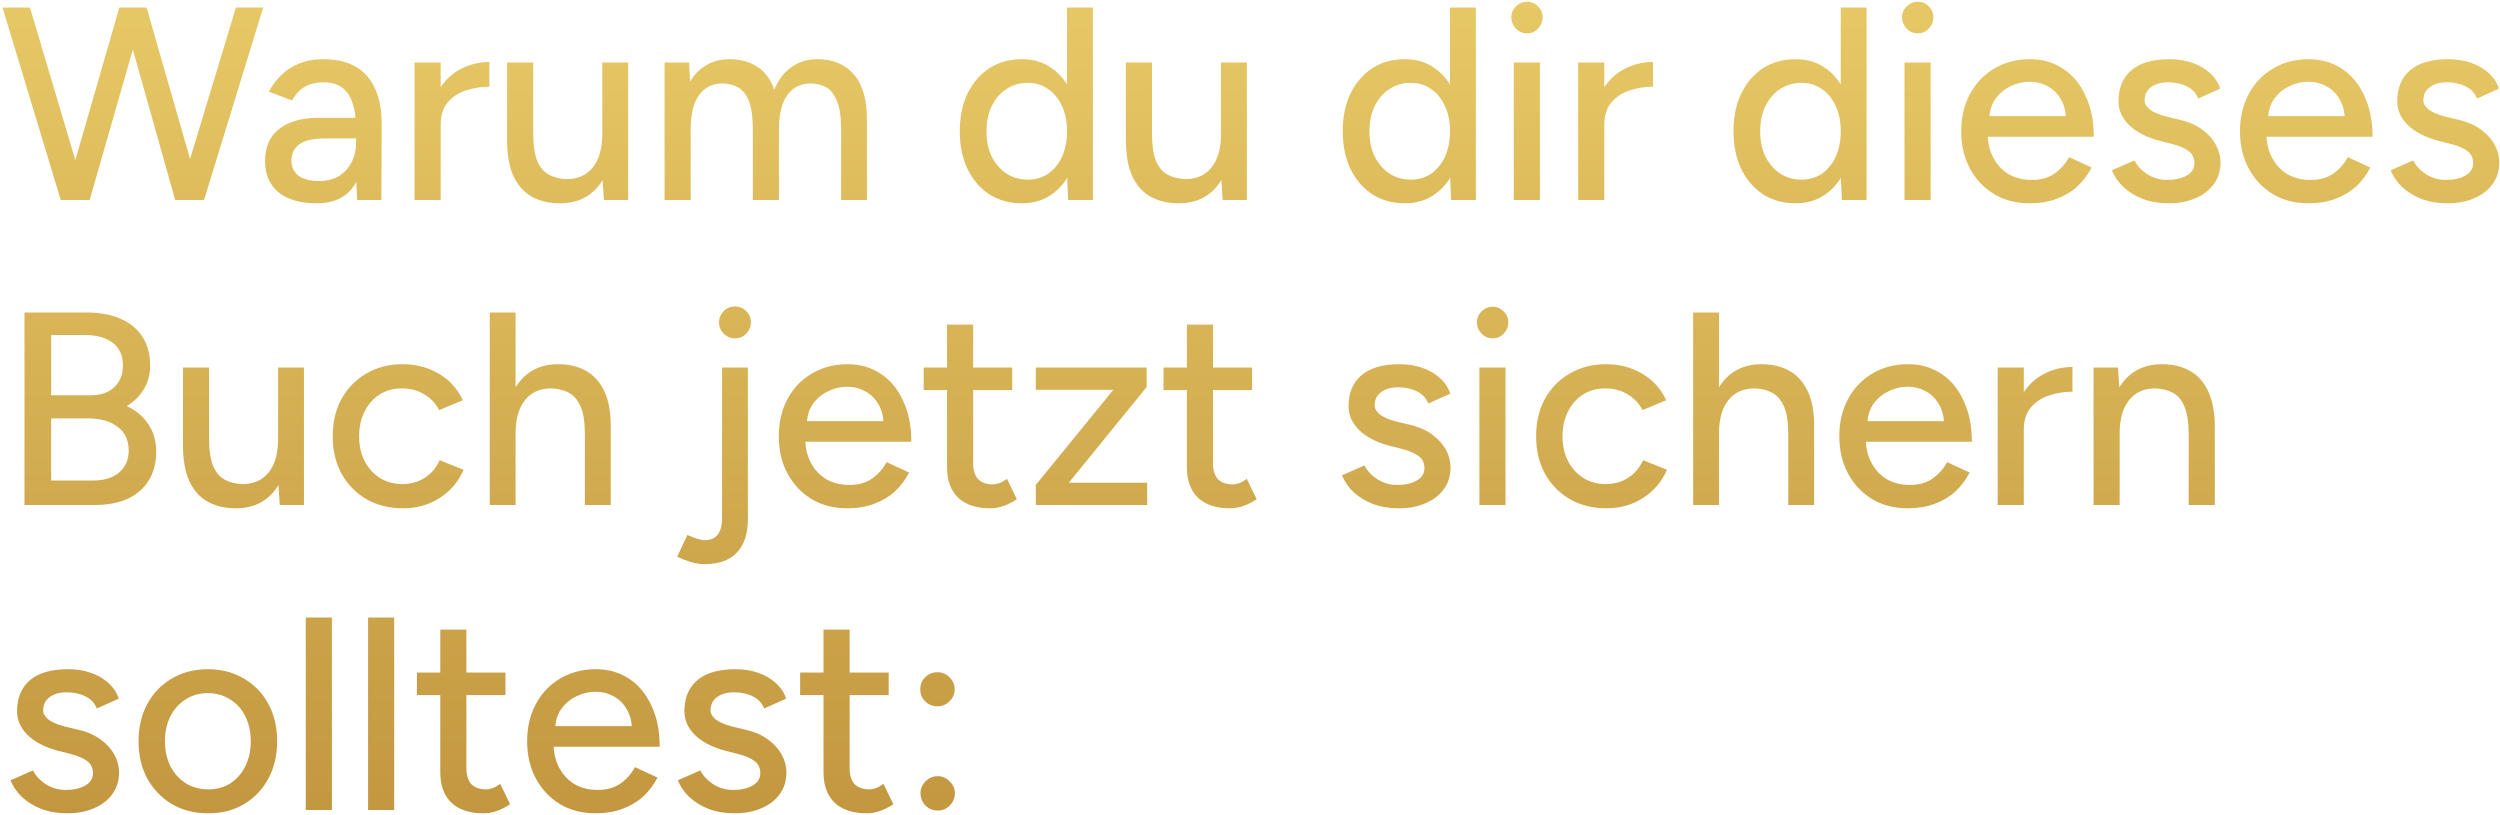 <?xml version="1.0" encoding="utf-8"?>
<svg xmlns="http://www.w3.org/2000/svg" fill="none" height="163" viewBox="0 0 500 163" width="500">
<path d="M35.53 40L47.19 1.5H52.635L40.81 40H35.53ZM12.155 40L0.495 1.5H5.995L17.435 40H12.155ZM12.76 40L23.87 1.5H28.985L17.93 40H12.76ZM35.035 40L24.2 1.5H29.315L40.37 40H35.035ZM71.433 40L71.213 35.215V25.645C71.213 23.628 70.975 21.942 70.498 20.585C70.058 19.228 69.361 18.202 68.408 17.505C67.491 16.808 66.263 16.46 64.723 16.46C63.293 16.46 62.046 16.753 60.983 17.34C59.956 17.927 59.095 18.843 58.398 20.09L53.778 18.33C54.438 17.083 55.263 15.983 56.253 15.03C57.243 14.04 58.435 13.27 59.828 12.72C61.221 12.133 62.853 11.84 64.723 11.84C67.326 11.84 69.49 12.353 71.213 13.38C72.936 14.407 74.22 15.892 75.063 17.835C75.943 19.778 76.365 22.18 76.328 25.04L76.273 40H71.433ZM63.348 40.66C60.085 40.66 57.536 39.927 55.703 38.46C53.906 36.957 53.008 34.885 53.008 32.245C53.008 29.422 53.943 27.277 55.813 25.81C57.72 24.307 60.36 23.555 63.733 23.555H71.378V27.68H65.163C62.633 27.68 60.855 28.083 59.828 28.89C58.801 29.66 58.288 30.742 58.288 32.135C58.288 33.418 58.765 34.427 59.718 35.16C60.708 35.857 62.065 36.205 63.788 36.205C65.291 36.205 66.593 35.893 67.693 35.27C68.793 34.61 69.655 33.693 70.278 32.52C70.901 31.347 71.213 30.008 71.213 28.505H73.028C73.028 32.245 72.221 35.215 70.608 37.415C69.031 39.578 66.611 40.66 63.348 40.66ZM86.097 25.205C86.097 22.235 86.666 19.815 87.802 17.945C88.939 16.075 90.406 14.682 92.202 13.765C93.999 12.848 95.887 12.39 97.867 12.39V17.34C96.217 17.34 94.641 17.597 93.137 18.11C91.671 18.587 90.461 19.393 89.507 20.53C88.591 21.63 88.132 23.133 88.132 25.04L86.097 25.205ZM82.907 40V12.5H88.132V40H82.907ZM120.782 40L120.452 34.94V12.5H125.622V40H120.782ZM101.422 26.58V12.5H106.647V26.58H101.422ZM106.647 26.58C106.647 29.037 106.922 30.925 107.472 32.245C108.059 33.565 108.865 34.482 109.892 34.995C110.919 35.508 112.074 35.783 113.357 35.82C115.594 35.82 117.335 35.032 118.582 33.455C119.829 31.878 120.452 29.66 120.452 26.8H122.707C122.707 29.697 122.267 32.19 121.387 34.28C120.544 36.333 119.334 37.91 117.757 39.01C116.18 40.11 114.255 40.66 111.982 40.66C109.855 40.66 107.985 40.22 106.372 39.34C104.795 38.46 103.567 37.085 102.687 35.215C101.844 33.345 101.422 30.925 101.422 27.955V26.58H106.647ZM132.912 40V12.5H137.807L138.027 16.295C138.907 14.828 140.007 13.728 141.327 12.995C142.647 12.225 144.169 11.84 145.892 11.84C148.092 11.84 149.962 12.353 151.502 13.38C153.042 14.37 154.161 15.892 154.857 17.945C155.664 15.965 156.801 14.462 158.267 13.435C159.734 12.372 161.476 11.84 163.492 11.84C166.609 11.84 169.047 12.867 170.807 14.92C172.567 16.937 173.429 20.053 173.392 24.27V40H168.222V25.92C168.222 23.427 167.947 21.538 167.397 20.255C166.884 18.935 166.187 18.018 165.307 17.505C164.427 16.992 163.401 16.717 162.227 16.68C160.174 16.68 158.579 17.468 157.442 19.045C156.342 20.622 155.792 22.84 155.792 25.7V40H150.567V25.92C150.567 23.427 150.311 21.538 149.797 20.255C149.284 18.935 148.569 18.018 147.652 17.505C146.772 16.992 145.746 16.717 144.572 16.68C142.519 16.68 140.924 17.468 139.787 19.045C138.687 20.622 138.137 22.84 138.137 25.7V40H132.912ZM213.628 40L213.408 34.885V1.5H218.578V40H213.628ZM204.388 40.66C201.895 40.66 199.713 40.055 197.843 38.845C196.01 37.635 194.561 35.948 193.498 33.785C192.471 31.622 191.958 29.11 191.958 26.25C191.958 23.353 192.471 20.842 193.498 18.715C194.561 16.552 196.01 14.865 197.843 13.655C199.713 12.445 201.895 11.84 204.388 11.84C206.698 11.84 208.696 12.445 210.383 13.655C212.106 14.865 213.426 16.552 214.343 18.715C215.26 20.842 215.718 23.353 215.718 26.25C215.718 29.11 215.26 31.622 214.343 33.785C213.426 35.948 212.106 37.635 210.383 38.845C208.696 40.055 206.698 40.66 204.388 40.66ZM205.598 35.93C207.138 35.93 208.495 35.527 209.668 34.72C210.841 33.877 211.758 32.74 212.418 31.31C213.078 29.843 213.408 28.157 213.408 26.25C213.408 24.343 213.078 22.675 212.418 21.245C211.758 19.778 210.841 18.642 209.668 17.835C208.495 16.992 207.12 16.57 205.543 16.57C203.93 16.57 202.5 16.992 201.253 17.835C200.006 18.642 199.035 19.778 198.338 21.245C197.641 22.675 197.293 24.343 197.293 26.25C197.293 28.157 197.641 29.843 198.338 31.31C199.071 32.74 200.061 33.877 201.308 34.72C202.555 35.527 203.985 35.93 205.598 35.93ZM244.532 40L244.202 34.94V12.5H249.372V40H244.532ZM225.172 26.58V12.5H230.397V26.58H225.172ZM230.397 26.58C230.397 29.037 230.672 30.925 231.222 32.245C231.809 33.565 232.615 34.482 233.642 34.995C234.669 35.508 235.824 35.783 237.107 35.82C239.344 35.82 241.085 35.032 242.332 33.455C243.579 31.878 244.202 29.66 244.202 26.8H246.457C246.457 29.697 246.017 32.19 245.137 34.28C244.294 36.333 243.084 37.91 241.507 39.01C239.93 40.11 238.005 40.66 235.732 40.66C233.605 40.66 231.735 40.22 230.122 39.34C228.545 38.46 227.317 37.085 226.437 35.215C225.594 33.345 225.172 30.925 225.172 27.955V26.58H230.397ZM290.22 40L290 34.885V1.5H295.17V40H290.22ZM280.98 40.66C278.487 40.66 276.305 40.055 274.435 38.845C272.602 37.635 271.153 35.948 270.09 33.785C269.063 31.622 268.55 29.11 268.55 26.25C268.55 23.353 269.063 20.842 270.09 18.715C271.153 16.552 272.602 14.865 274.435 13.655C276.305 12.445 278.487 11.84 280.98 11.84C283.29 11.84 285.288 12.445 286.975 13.655C288.698 14.865 290.018 16.552 290.935 18.715C291.852 20.842 292.31 23.353 292.31 26.25C292.31 29.11 291.852 31.622 290.935 33.785C290.018 35.948 288.698 37.635 286.975 38.845C285.288 40.055 283.29 40.66 280.98 40.66ZM282.19 35.93C283.73 35.93 285.087 35.527 286.26 34.72C287.433 33.877 288.35 32.74 289.01 31.31C289.67 29.843 290 28.157 290 26.25C290 24.343 289.67 22.675 289.01 21.245C288.35 19.778 287.433 18.642 286.26 17.835C285.087 16.992 283.712 16.57 282.135 16.57C280.522 16.57 279.092 16.992 277.845 17.835C276.598 18.642 275.627 19.778 274.93 21.245C274.233 22.675 273.885 24.343 273.885 26.25C273.885 28.157 274.233 29.843 274.93 31.31C275.663 32.74 276.653 33.877 277.9 34.72C279.147 35.527 280.577 35.93 282.19 35.93ZM302.754 40V12.5H307.979V40H302.754ZM305.394 6.67C304.551 6.67 303.817 6.358 303.194 5.735C302.571 5.075 302.259 4.323 302.259 3.48C302.259 2.6 302.571 1.867 303.194 1.28C303.817 0.657 304.551 0.345 305.394 0.345C306.274 0.345 307.007 0.657 307.594 1.28C308.217 1.867 308.529 2.6 308.529 3.48C308.529 4.323 308.217 5.075 307.594 5.735C307.007 6.358 306.274 6.67 305.394 6.67ZM318.827 25.205C318.827 22.235 319.395 19.815 320.532 17.945C321.669 16.075 323.135 14.682 324.932 13.765C326.729 12.848 328.617 12.39 330.597 12.39V17.34C328.947 17.34 327.37 17.597 325.867 18.11C324.4 18.587 323.19 19.393 322.237 20.53C321.32 21.63 320.862 23.133 320.862 25.04L318.827 25.205ZM315.637 40V12.5H320.862V40H315.637ZM368.369 40L368.149 34.885V1.5H373.319V40H368.369ZM359.129 40.66C356.636 40.66 354.454 40.055 352.584 38.845C350.751 37.635 349.303 35.948 348.239 33.785C347.213 31.622 346.699 29.11 346.699 26.25C346.699 23.353 347.213 20.842 348.239 18.715C349.303 16.552 350.751 14.865 352.584 13.655C354.454 12.445 356.636 11.84 359.129 11.84C361.439 11.84 363.438 12.445 365.124 13.655C366.848 14.865 368.168 16.552 369.084 18.715C370.001 20.842 370.459 23.353 370.459 26.25C370.459 29.11 370.001 31.622 369.084 33.785C368.168 35.948 366.848 37.635 365.124 38.845C363.438 40.055 361.439 40.66 359.129 40.66ZM360.339 35.93C361.879 35.93 363.236 35.527 364.409 34.72C365.583 33.877 366.499 32.74 367.159 31.31C367.819 29.843 368.149 28.157 368.149 26.25C368.149 24.343 367.819 22.675 367.159 21.245C366.499 19.778 365.583 18.642 364.409 17.835C363.236 16.992 361.861 16.57 360.284 16.57C358.671 16.57 357.241 16.992 355.994 17.835C354.748 18.642 353.776 19.778 353.079 21.245C352.383 22.675 352.034 24.343 352.034 26.25C352.034 28.157 352.383 29.843 353.079 31.31C353.813 32.74 354.803 33.877 356.049 34.72C357.296 35.527 358.726 35.93 360.339 35.93ZM380.903 40V12.5H386.128V40H380.903ZM383.543 6.67C382.7 6.67 381.967 6.358 381.343 5.735C380.72 5.075 380.408 4.323 380.408 3.48C380.408 2.6 380.72 1.867 381.343 1.28C381.967 0.657 382.7 0.345 383.543 0.345C384.423 0.345 385.157 0.657 385.743 1.28C386.367 1.867 386.678 2.6 386.678 3.48C386.678 4.323 386.367 5.075 385.743 5.735C385.157 6.358 384.423 6.67 383.543 6.67ZM405.941 40.66C403.265 40.66 400.9 40.055 398.846 38.845C396.793 37.598 395.18 35.893 394.006 33.73C392.833 31.567 392.246 29.073 392.246 26.25C392.246 23.427 392.833 20.933 394.006 18.77C395.18 16.607 396.793 14.92 398.846 13.71C400.936 12.463 403.32 11.84 405.996 11.84C408.526 11.84 410.745 12.482 412.651 13.765C414.558 15.012 416.043 16.808 417.106 19.155C418.206 21.465 418.756 24.197 418.756 27.35H396.536L397.526 26.525C397.526 28.468 397.911 30.155 398.681 31.585C399.451 33.015 400.496 34.115 401.816 34.885C403.136 35.618 404.64 35.985 406.326 35.985C408.16 35.985 409.681 35.563 410.891 34.72C412.138 33.84 413.11 32.74 413.806 31.42L418.316 33.51C417.583 34.94 416.63 36.205 415.456 37.305C414.283 38.368 412.89 39.193 411.276 39.78C409.7 40.367 407.921 40.66 405.941 40.66ZM397.856 24.05L396.811 23.225H414.191L413.201 24.05C413.201 22.437 412.871 21.062 412.211 19.925C411.551 18.752 410.671 17.872 409.571 17.285C408.471 16.662 407.243 16.35 405.886 16.35C404.566 16.35 403.283 16.662 402.036 17.285C400.826 17.872 399.818 18.733 399.011 19.87C398.241 21.007 397.856 22.4 397.856 24.05ZM433.763 40.66C431.82 40.66 430.078 40.367 428.538 39.78C427.035 39.193 425.751 38.405 424.688 37.415C423.661 36.425 422.891 35.307 422.378 34.06L426.888 32.08C427.475 33.217 428.355 34.152 429.528 34.885C430.701 35.618 432.003 35.985 433.433 35.985C435.01 35.985 436.311 35.692 437.338 35.105C438.365 34.518 438.878 33.693 438.878 32.63C438.878 31.603 438.493 30.797 437.723 30.21C436.953 29.623 435.835 29.147 434.368 28.78L431.783 28.12C429.216 27.423 427.218 26.378 425.788 24.985C424.395 23.592 423.698 22.015 423.698 20.255C423.698 17.578 424.56 15.507 426.283 14.04C428.006 12.573 430.555 11.84 433.928 11.84C435.578 11.84 437.081 12.078 438.438 12.555C439.831 13.032 441.005 13.71 441.958 14.59C442.948 15.47 443.645 16.515 444.048 17.725L439.648 19.705C439.208 18.605 438.456 17.798 437.393 17.285C436.33 16.735 435.083 16.46 433.653 16.46C432.186 16.46 431.031 16.79 430.188 17.45C429.345 18.073 428.923 18.953 428.923 20.09C428.923 20.713 429.271 21.318 429.968 21.905C430.701 22.455 431.765 22.913 433.158 23.28L436.128 23.995C437.925 24.435 439.41 25.113 440.583 26.03C441.756 26.91 442.636 27.918 443.223 29.055C443.81 30.155 444.103 31.31 444.103 32.52C444.103 34.17 443.645 35.618 442.728 36.865C441.848 38.075 440.62 39.01 439.043 39.67C437.503 40.33 435.743 40.66 433.763 40.66ZM461.693 40.66C459.017 40.66 456.652 40.055 454.598 38.845C452.545 37.598 450.932 35.893 449.758 33.73C448.585 31.567 447.998 29.073 447.998 26.25C447.998 23.427 448.585 20.933 449.758 18.77C450.932 16.607 452.545 14.92 454.598 13.71C456.688 12.463 459.072 11.84 461.748 11.84C464.278 11.84 466.497 12.482 468.403 13.765C470.31 15.012 471.795 16.808 472.858 19.155C473.958 21.465 474.508 24.197 474.508 27.35H452.288L453.278 26.525C453.278 28.468 453.663 30.155 454.433 31.585C455.203 33.015 456.248 34.115 457.568 34.885C458.888 35.618 460.392 35.985 462.078 35.985C463.912 35.985 465.433 35.563 466.643 34.72C467.89 33.84 468.862 32.74 469.558 31.42L474.068 33.51C473.335 34.94 472.382 36.205 471.208 37.305C470.035 38.368 468.642 39.193 467.028 39.78C465.452 40.367 463.673 40.66 461.693 40.66ZM453.608 24.05L452.563 23.225H469.943L468.953 24.05C468.953 22.437 468.623 21.062 467.963 19.925C467.303 18.752 466.423 17.872 465.323 17.285C464.223 16.662 462.995 16.35 461.638 16.35C460.318 16.35 459.035 16.662 457.788 17.285C456.578 17.872 455.57 18.733 454.763 19.87C453.993 21.007 453.608 22.4 453.608 24.05ZM489.515 40.66C487.572 40.66 485.83 40.367 484.29 39.78C482.787 39.193 481.503 38.405 480.44 37.415C479.413 36.425 478.643 35.307 478.13 34.06L482.64 32.08C483.227 33.217 484.107 34.152 485.28 34.885C486.453 35.618 487.755 35.985 489.185 35.985C490.762 35.985 492.063 35.692 493.09 35.105C494.117 34.518 494.63 33.693 494.63 32.63C494.63 31.603 494.245 30.797 493.475 30.21C492.705 29.623 491.587 29.147 490.12 28.78L487.535 28.12C484.968 27.423 482.97 26.378 481.54 24.985C480.147 23.592 479.45 22.015 479.45 20.255C479.45 17.578 480.312 15.507 482.035 14.04C483.758 12.573 486.307 11.84 489.68 11.84C491.33 11.84 492.833 12.078 494.19 12.555C495.583 13.032 496.757 13.71 497.71 14.59C498.7 15.47 499.397 16.515 499.8 17.725L495.4 19.705C494.96 18.605 494.208 17.798 493.145 17.285C492.082 16.735 490.835 16.46 489.405 16.46C487.938 16.46 486.783 16.79 485.94 17.45C485.097 18.073 484.675 18.953 484.675 20.09C484.675 20.713 485.023 21.318 485.72 21.905C486.453 22.455 487.517 22.913 488.91 23.28L491.88 23.995C493.677 24.435 495.162 25.113 496.335 26.03C497.508 26.91 498.388 27.918 498.975 29.055C499.562 30.155 499.855 31.31 499.855 32.52C499.855 34.17 499.397 35.618 498.48 36.865C497.6 38.075 496.372 39.01 494.795 39.67C493.255 40.33 491.495 40.66 489.515 40.66ZM4.895 101V62.5H17.27C19.91 62.5 22.165 62.903 24.035 63.71C25.942 64.517 27.408 65.708 28.435 67.285C29.498 68.862 30.03 70.805 30.03 73.115C30.03 74.875 29.608 76.452 28.765 77.845C27.958 79.202 26.822 80.32 25.355 81.2C27.262 82.117 28.71 83.345 29.7 84.885C30.727 86.425 31.24 88.258 31.24 90.385C31.24 92.622 30.727 94.547 29.7 96.16C28.71 97.737 27.298 98.947 25.465 99.79C23.632 100.597 21.432 101 18.865 101H4.895ZM10.23 96.105H18.535C20.808 96.105 22.568 95.573 23.815 94.51C25.098 93.41 25.74 91.943 25.74 90.11C25.74 88.057 25.007 86.48 23.54 85.38C22.11 84.243 20.093 83.675 17.49 83.675H10.23V96.105ZM10.23 79.055H18.15C20.13 79.055 21.688 78.523 22.825 77.46C23.998 76.397 24.585 74.93 24.585 73.06C24.585 71.117 23.925 69.632 22.605 68.605C21.285 67.542 19.433 67.01 17.05 67.01H10.23V79.055ZM55.953 101L55.623 95.94V73.5H60.793V101H55.953ZM36.593 87.58V73.5H41.818V87.58H36.593ZM41.818 87.58C41.818 90.037 42.093 91.925 42.643 93.245C43.23 94.565 44.036 95.482 45.063 95.995C46.09 96.508 47.245 96.783 48.528 96.82C50.765 96.82 52.506 96.032 53.753 94.455C55 92.878 55.623 90.66 55.623 87.8H57.878C57.878 90.697 57.438 93.19 56.558 95.28C55.715 97.333 54.505 98.91 52.928 100.01C51.351 101.11 49.426 101.66 47.153 101.66C45.026 101.66 43.156 101.22 41.543 100.34C39.966 99.46 38.738 98.085 37.858 96.215C37.015 94.345 36.593 91.925 36.593 88.955V87.58H41.818ZM80.623 101.66C77.873 101.66 75.435 101.055 73.308 99.845C71.181 98.598 69.513 96.893 68.303 94.73C67.13 92.567 66.543 90.073 66.543 87.25C66.543 84.427 67.13 81.933 68.303 79.77C69.513 77.607 71.163 75.92 73.253 74.71C75.38 73.463 77.8 72.84 80.513 72.84C83.19 72.84 85.591 73.463 87.718 74.71C89.882 75.957 91.495 77.735 92.558 80.045L87.828 82.025C87.132 80.668 86.123 79.605 84.803 78.835C83.52 78.065 82.035 77.68 80.348 77.68C78.698 77.68 77.231 78.083 75.948 78.89C74.665 79.697 73.656 80.833 72.923 82.3C72.19 83.73 71.823 85.38 71.823 87.25C71.823 89.12 72.19 90.77 72.923 92.2C73.656 93.63 74.683 94.767 76.003 95.61C77.323 96.417 78.808 96.82 80.458 96.82C82.145 96.82 83.648 96.398 84.968 95.555C86.288 94.675 87.278 93.502 87.938 92.035L92.723 93.96C91.66 96.38 90.046 98.268 87.883 99.625C85.757 100.982 83.337 101.66 80.623 101.66ZM97.948 101V62.5H103.118V101H97.948ZM116.978 101V86.92H122.148V101H116.978ZM116.978 86.92C116.978 84.427 116.684 82.538 116.098 81.255C115.511 79.935 114.704 79.018 113.678 78.505C112.688 77.992 111.551 77.717 110.268 77.68C107.994 77.68 106.234 78.468 104.988 80.045C103.741 81.622 103.118 83.84 103.118 86.7H100.918C100.918 83.803 101.339 81.328 102.183 79.275C103.063 77.185 104.291 75.59 105.868 74.49C107.481 73.39 109.388 72.84 111.588 72.84C113.751 72.84 115.621 73.28 117.198 74.16C118.774 75.04 120.003 76.415 120.883 78.285C121.763 80.118 122.184 82.538 122.148 85.545V86.92H116.978ZM146.991 67.67C146.111 67.67 145.359 67.358 144.736 66.735C144.112 66.075 143.801 65.323 143.801 64.48C143.801 63.6 144.112 62.848 144.736 62.225C145.359 61.602 146.111 61.29 146.991 61.29C147.871 61.29 148.622 61.602 149.246 62.225C149.869 62.848 150.181 63.6 150.181 64.48C150.181 65.323 149.869 66.075 149.246 66.735C148.622 67.358 147.871 67.67 146.991 67.67ZM140.886 112.825C139.309 112.825 137.494 112.33 135.441 111.34L137.476 106.995C138.246 107.325 138.924 107.582 139.511 107.765C140.097 107.948 140.574 108.04 140.941 108.04C143.251 108.04 144.406 106.555 144.406 103.585V73.5H149.576V103.805C149.576 106.738 148.842 108.975 147.376 110.515C145.909 112.055 143.746 112.825 140.886 112.825ZM169.452 101.66C166.775 101.66 164.41 101.055 162.357 99.845C160.304 98.598 158.69 96.893 157.517 94.73C156.344 92.567 155.757 90.073 155.757 87.25C155.757 84.427 156.344 81.933 157.517 79.77C158.69 77.607 160.304 75.92 162.357 74.71C164.447 73.463 166.83 72.84 169.507 72.84C172.037 72.84 174.255 73.482 176.162 74.765C178.069 76.012 179.554 77.808 180.617 80.155C181.717 82.465 182.267 85.197 182.267 88.35H160.047L161.037 87.525C161.037 89.468 161.422 91.155 162.192 92.585C162.962 94.015 164.007 95.115 165.327 95.885C166.647 96.618 168.15 96.985 169.837 96.985C171.67 96.985 173.192 96.563 174.402 95.72C175.649 94.84 176.62 93.74 177.317 92.42L181.827 94.51C181.094 95.94 180.14 97.205 178.967 98.305C177.794 99.368 176.4 100.193 174.787 100.78C173.21 101.367 171.432 101.66 169.452 101.66ZM161.367 85.05L160.322 84.225H177.702L176.712 85.05C176.712 83.437 176.382 82.062 175.722 80.925C175.062 79.752 174.182 78.872 173.082 78.285C171.982 77.662 170.754 77.35 169.397 77.35C168.077 77.35 166.794 77.662 165.547 78.285C164.337 78.872 163.329 79.733 162.522 80.87C161.752 82.007 161.367 83.4 161.367 85.05ZM198.044 101.66C195.294 101.66 193.167 100.963 191.664 99.57C190.16 98.14 189.409 96.105 189.409 93.465V64.92H194.634V92.695C194.634 94.052 194.964 95.097 195.624 95.83C196.32 96.527 197.31 96.875 198.594 96.875C198.96 96.875 199.364 96.802 199.804 96.655C200.244 96.508 200.775 96.215 201.399 95.775L203.379 99.845C202.425 100.468 201.509 100.927 200.629 101.22C199.785 101.513 198.924 101.66 198.044 101.66ZM184.734 78.01V73.5H202.444V78.01H184.734ZM207.162 101V96.985L222.672 77.955H207.162V73.5H229.327V77.405L213.762 96.545H229.437V101H207.162ZM246.008 101.66C243.258 101.66 241.131 100.963 239.628 99.57C238.124 98.14 237.373 96.105 237.373 93.465V64.92H242.598V92.695C242.598 94.052 242.928 95.097 243.588 95.83C244.284 96.527 245.274 96.875 246.558 96.875C246.924 96.875 247.328 96.802 247.768 96.655C248.208 96.508 248.739 96.215 249.363 95.775L251.343 99.845C250.389 100.468 249.473 100.927 248.593 101.22C247.749 101.513 246.888 101.66 246.008 101.66ZM232.698 78.01V73.5H250.408V78.01H232.698ZM279.774 101.66C277.83 101.66 276.089 101.367 274.549 100.78C273.045 100.193 271.762 99.405 270.699 98.415C269.672 97.425 268.902 96.307 268.389 95.06L272.899 93.08C273.485 94.217 274.365 95.152 275.539 95.885C276.712 96.618 278.014 96.985 279.444 96.985C281.02 96.985 282.322 96.692 283.349 96.105C284.375 95.518 284.889 94.693 284.889 93.63C284.889 92.603 284.504 91.797 283.734 91.21C282.964 90.623 281.845 90.147 280.379 89.78L277.794 89.12C275.227 88.423 273.229 87.378 271.799 85.985C270.405 84.592 269.709 83.015 269.709 81.255C269.709 78.578 270.57 76.507 272.294 75.04C274.017 73.573 276.565 72.84 279.939 72.84C281.589 72.84 283.092 73.078 284.449 73.555C285.842 74.032 287.015 74.71 287.969 75.59C288.959 76.47 289.655 77.515 290.059 78.725L285.659 80.705C285.219 79.605 284.467 78.798 283.404 78.285C282.34 77.735 281.094 77.46 279.664 77.46C278.197 77.46 277.042 77.79 276.199 78.45C275.355 79.073 274.934 79.953 274.934 81.09C274.934 81.713 275.282 82.318 275.979 82.905C276.712 83.455 277.775 83.913 279.169 84.28L282.139 84.995C283.935 85.435 285.42 86.113 286.594 87.03C287.767 87.91 288.647 88.918 289.234 90.055C289.82 91.155 290.114 92.31 290.114 93.52C290.114 95.17 289.655 96.618 288.739 97.865C287.859 99.075 286.63 100.01 285.054 100.67C283.514 101.33 281.754 101.66 279.774 101.66ZM295.879 101V73.5H301.104V101H295.879ZM298.519 67.67C297.676 67.67 296.942 67.358 296.319 66.735C295.696 66.075 295.384 65.323 295.384 64.48C295.384 63.6 295.696 62.867 296.319 62.28C296.942 61.657 297.676 61.345 298.519 61.345C299.399 61.345 300.132 61.657 300.719 62.28C301.342 62.867 301.654 63.6 301.654 64.48C301.654 65.323 301.342 66.075 300.719 66.735C300.132 67.358 299.399 67.67 298.519 67.67ZM321.302 101.66C318.552 101.66 316.114 101.055 313.987 99.845C311.86 98.598 310.192 96.893 308.982 94.73C307.809 92.567 307.222 90.073 307.222 87.25C307.222 84.427 307.809 81.933 308.982 79.77C310.192 77.607 311.842 75.92 313.932 74.71C316.059 73.463 318.479 72.84 321.192 72.84C323.869 72.84 326.27 73.463 328.397 74.71C330.56 75.957 332.174 77.735 333.237 80.045L328.507 82.025C327.81 80.668 326.802 79.605 325.482 78.835C324.199 78.065 322.714 77.68 321.027 77.68C319.377 77.68 317.91 78.083 316.627 78.89C315.344 79.697 314.335 80.833 313.602 82.3C312.869 83.73 312.502 85.38 312.502 87.25C312.502 89.12 312.869 90.77 313.602 92.2C314.335 93.63 315.362 94.767 316.682 95.61C318.002 96.417 319.487 96.82 321.137 96.82C322.824 96.82 324.327 96.398 325.647 95.555C326.967 94.675 327.957 93.502 328.617 92.035L333.402 93.96C332.339 96.38 330.725 98.268 328.562 99.625C326.435 100.982 324.015 101.66 321.302 101.66ZM338.626 101V62.5H343.796V101H338.626ZM357.656 101V86.92H362.826V101H357.656ZM357.656 86.92C357.656 84.427 357.363 82.538 356.776 81.255C356.19 79.935 355.383 79.018 354.356 78.505C353.366 77.992 352.23 77.717 350.946 77.68C348.673 77.68 346.913 78.468 345.666 80.045C344.42 81.622 343.796 83.84 343.796 86.7H341.596C341.596 83.803 342.018 81.328 342.861 79.275C343.741 77.185 344.97 75.59 346.546 74.49C348.16 73.39 350.066 72.84 352.266 72.84C354.43 72.84 356.3 73.28 357.876 74.16C359.453 75.04 360.681 76.415 361.561 78.285C362.441 80.118 362.863 82.538 362.826 85.545V86.92H357.656ZM381.556 101.66C378.88 101.66 376.515 101.055 374.461 99.845C372.408 98.598 370.795 96.893 369.621 94.73C368.448 92.567 367.861 90.073 367.861 87.25C367.861 84.427 368.448 81.933 369.621 79.77C370.795 77.607 372.408 75.92 374.461 74.71C376.551 73.463 378.935 72.84 381.611 72.84C384.141 72.84 386.36 73.482 388.266 74.765C390.173 76.012 391.658 77.808 392.721 80.155C393.821 82.465 394.371 85.197 394.371 88.35H372.151L373.141 87.525C373.141 89.468 373.526 91.155 374.296 92.585C375.066 94.015 376.111 95.115 377.431 95.885C378.751 96.618 380.255 96.985 381.941 96.985C383.775 96.985 385.296 96.563 386.506 95.72C387.753 94.84 388.725 93.74 389.421 92.42L393.931 94.51C393.198 95.94 392.245 97.205 391.071 98.305C389.898 99.368 388.505 100.193 386.891 100.78C385.315 101.367 383.536 101.66 381.556 101.66ZM373.471 85.05L372.426 84.225H389.806L388.816 85.05C388.816 83.437 388.486 82.062 387.826 80.925C387.166 79.752 386.286 78.872 385.186 78.285C384.086 77.662 382.858 77.35 381.501 77.35C380.181 77.35 378.898 77.662 377.651 78.285C376.441 78.872 375.433 79.733 374.626 80.87C373.856 82.007 373.471 83.4 373.471 85.05ZM402.723 86.205C402.723 83.235 403.292 80.815 404.428 78.945C405.565 77.075 407.032 75.682 408.828 74.765C410.625 73.848 412.513 73.39 414.493 73.39V78.34C412.843 78.34 411.267 78.597 409.763 79.11C408.297 79.587 407.087 80.393 406.133 81.53C405.217 82.63 404.758 84.133 404.758 86.04L402.723 86.205ZM399.533 101V73.5H404.758V101H399.533ZM418.708 101V73.5H423.603L423.933 78.56V101H418.708ZM437.738 101V86.92H442.963V101H437.738ZM437.738 86.92C437.738 84.427 437.445 82.538 436.858 81.255C436.308 79.935 435.52 79.018 434.493 78.505C433.503 77.992 432.348 77.717 431.028 77.68C428.791 77.68 427.05 78.468 425.803 80.045C424.556 81.622 423.933 83.84 423.933 86.7H421.678C421.678 83.803 422.1 81.328 422.943 79.275C423.823 77.185 425.051 75.59 426.628 74.49C428.241 73.39 430.148 72.84 432.348 72.84C434.511 72.84 436.381 73.28 437.958 74.16C439.571 75.04 440.8 76.415 441.643 78.285C442.523 80.118 442.963 82.538 442.963 85.545V86.92H437.738ZM13.475 162.66C11.532 162.66 9.79 162.367 8.25 161.78C6.747 161.193 5.463 160.405 4.4 159.415C3.373 158.425 2.603 157.307 2.09 156.06L6.6 154.08C7.187 155.217 8.067 156.152 9.24 156.885C10.413 157.618 11.715 157.985 13.145 157.985C14.722 157.985 16.023 157.692 17.05 157.105C18.077 156.518 18.59 155.693 18.59 154.63C18.59 153.603 18.205 152.797 17.435 152.21C16.665 151.623 15.547 151.147 14.08 150.78L11.495 150.12C8.928 149.423 6.93 148.378 5.5 146.985C4.107 145.592 3.41 144.015 3.41 142.255C3.41 139.578 4.272 137.507 5.995 136.04C7.718 134.573 10.267 133.84 13.64 133.84C15.29 133.84 16.793 134.078 18.15 134.555C19.543 135.032 20.717 135.71 21.67 136.59C22.66 137.47 23.357 138.515 23.76 139.725L19.36 141.705C18.92 140.605 18.168 139.798 17.105 139.285C16.042 138.735 14.795 138.46 13.365 138.46C11.898 138.46 10.743 138.79 9.9 139.45C9.057 140.073 8.635 140.953 8.635 142.09C8.635 142.713 8.983 143.318 9.68 143.905C10.413 144.455 11.477 144.913 12.87 145.28L15.84 145.995C17.637 146.435 19.122 147.113 20.295 148.03C21.468 148.91 22.348 149.918 22.935 151.055C23.522 152.155 23.815 153.31 23.815 154.52C23.815 156.17 23.357 157.618 22.44 158.865C21.56 160.075 20.332 161.01 18.755 161.67C17.215 162.33 15.455 162.66 13.475 162.66ZM41.68 162.66C38.93 162.66 36.51 162.055 34.42 160.845C32.33 159.598 30.68 157.893 29.47 155.73C28.297 153.567 27.71 151.073 27.71 148.25C27.71 145.427 28.297 142.933 29.47 140.77C30.643 138.607 32.275 136.92 34.365 135.71C36.455 134.463 38.857 133.84 41.57 133.84C44.283 133.84 46.685 134.463 48.775 135.71C50.865 136.92 52.497 138.607 53.67 140.77C54.843 142.933 55.43 145.427 55.43 148.25C55.43 151.073 54.843 153.567 53.67 155.73C52.497 157.893 50.865 159.598 48.775 160.845C46.722 162.055 44.357 162.66 41.68 162.66ZM41.68 157.875C43.33 157.875 44.797 157.472 46.08 156.665C47.364 155.822 48.353 154.685 49.05 153.255C49.783 151.825 50.15 150.157 50.15 148.25C50.15 146.343 49.783 144.675 49.05 143.245C48.353 141.815 47.345 140.697 46.025 139.89C44.705 139.047 43.22 138.625 41.57 138.625C39.883 138.625 38.398 139.047 37.115 139.89C35.832 140.697 34.824 141.815 34.09 143.245C33.357 144.675 32.99 146.343 32.99 148.25C32.99 150.157 33.357 151.825 34.09 153.255C34.824 154.685 35.85 155.822 37.17 156.665C38.49 157.472 39.993 157.875 41.68 157.875ZM61.154 162V123.5H66.379V162H61.154ZM73.615 162V123.5H78.84V162H73.615ZM96.691 162.66C93.941 162.66 91.815 161.963 90.311 160.57C88.808 159.14 88.056 157.105 88.056 154.465V125.92H93.281V153.695C93.281 155.052 93.611 156.097 94.271 156.83C94.968 157.527 95.958 157.875 97.241 157.875C97.608 157.875 98.011 157.802 98.451 157.655C98.891 157.508 99.423 157.215 100.046 156.775L102.026 160.845C101.073 161.468 100.156 161.927 99.276 162.22C98.433 162.513 97.571 162.66 96.691 162.66ZM83.381 139.01V134.5H101.091V139.01H83.381ZM119.125 162.66C116.448 162.66 114.083 162.055 112.03 160.845C109.977 159.598 108.363 157.893 107.19 155.73C106.017 153.567 105.43 151.073 105.43 148.25C105.43 145.427 106.017 142.933 107.19 140.77C108.363 138.607 109.977 136.92 112.03 135.71C114.12 134.463 116.503 133.84 119.18 133.84C121.71 133.84 123.928 134.482 125.835 135.765C127.742 137.012 129.227 138.808 130.29 141.155C131.39 143.465 131.94 146.197 131.94 149.35H109.72L110.71 148.525C110.71 150.468 111.095 152.155 111.865 153.585C112.635 155.015 113.68 156.115 115 156.885C116.32 157.618 117.823 157.985 119.51 157.985C121.343 157.985 122.865 157.563 124.075 156.72C125.322 155.84 126.293 154.74 126.99 153.42L131.5 155.51C130.767 156.94 129.813 158.205 128.64 159.305C127.467 160.368 126.073 161.193 124.46 161.78C122.883 162.367 121.105 162.66 119.125 162.66ZM111.04 146.05L109.995 145.225H127.375L126.385 146.05C126.385 144.437 126.055 143.062 125.395 141.925C124.735 140.752 123.855 139.872 122.755 139.285C121.655 138.662 120.427 138.35 119.07 138.35C117.75 138.35 116.467 138.662 115.22 139.285C114.01 139.872 113.002 140.733 112.195 141.87C111.425 143.007 111.04 144.4 111.04 146.05ZM146.947 162.66C145.003 162.66 143.262 162.367 141.722 161.78C140.218 161.193 138.935 160.405 137.872 159.415C136.845 158.425 136.075 157.307 135.562 156.06L140.072 154.08C140.658 155.217 141.538 156.152 142.712 156.885C143.885 157.618 145.187 157.985 146.617 157.985C148.193 157.985 149.495 157.692 150.522 157.105C151.548 156.518 152.062 155.693 152.062 154.63C152.062 153.603 151.677 152.797 150.907 152.21C150.137 151.623 149.018 151.147 147.552 150.78L144.967 150.12C142.4 149.423 140.402 148.378 138.972 146.985C137.578 145.592 136.882 144.015 136.882 142.255C136.882 139.578 137.743 137.507 139.467 136.04C141.19 134.573 143.738 133.84 147.112 133.84C148.762 133.84 150.265 134.078 151.622 134.555C153.015 135.032 154.188 135.71 155.142 136.59C156.132 137.47 156.828 138.515 157.232 139.725L152.832 141.705C152.392 140.605 151.64 139.798 150.577 139.285C149.513 138.735 148.267 138.46 146.837 138.46C145.37 138.46 144.215 138.79 143.372 139.45C142.528 140.073 142.107 140.953 142.107 142.09C142.107 142.713 142.455 143.318 143.152 143.905C143.885 144.455 144.948 144.913 146.342 145.28L149.312 145.995C151.108 146.435 152.593 147.113 153.767 148.03C154.94 148.91 155.82 149.918 156.407 151.055C156.993 152.155 157.287 153.31 157.287 154.52C157.287 156.17 156.828 157.618 155.912 158.865C155.032 160.075 153.803 161.01 152.227 161.67C150.687 162.33 148.927 162.66 146.947 162.66ZM173.337 162.66C170.587 162.66 168.46 161.963 166.957 160.57C165.453 159.14 164.702 157.105 164.702 154.465V125.92H169.927V153.695C169.927 155.052 170.257 156.097 170.917 156.83C171.613 157.527 172.603 157.875 173.887 157.875C174.253 157.875 174.657 157.802 175.097 157.655C175.537 157.508 176.068 157.215 176.692 156.775L178.672 160.845C177.718 161.468 176.802 161.927 175.922 162.22C175.078 162.513 174.217 162.66 173.337 162.66ZM160.027 139.01V134.5H177.737V139.01H160.027ZM187.46 141.265C186.544 141.265 185.737 140.935 185.04 140.275C184.38 139.615 184.05 138.808 184.05 137.855C184.05 136.902 184.38 136.095 185.04 135.435C185.737 134.775 186.544 134.445 187.46 134.445C188.414 134.445 189.22 134.775 189.88 135.435C190.577 136.095 190.925 136.902 190.925 137.855C190.925 138.808 190.577 139.615 189.88 140.275C189.22 140.935 188.414 141.265 187.46 141.265ZM187.57 162.11C186.617 162.11 185.792 161.78 185.095 161.12C184.435 160.423 184.105 159.598 184.105 158.645C184.105 157.728 184.435 156.94 185.095 156.28C185.792 155.583 186.617 155.235 187.57 155.235C188.487 155.235 189.275 155.583 189.935 156.28C190.632 156.94 190.98 157.728 190.98 158.645C190.98 159.598 190.632 160.423 189.935 161.12C189.275 161.78 188.487 162.11 187.57 162.11Z" fill="url(#paint0_linear_43_2500)"/>
<defs>
<linearGradient gradientUnits="userSpaceOnUse" id="paint0_linear_43_2500" x1="270.049" x2="270.049" y1="-36.143" y2="203.064">
<stop stop-color="#EFD36E"/>
<stop offset="1" stop-color="#BA8B37"/>
</linearGradient>
</defs>
</svg>